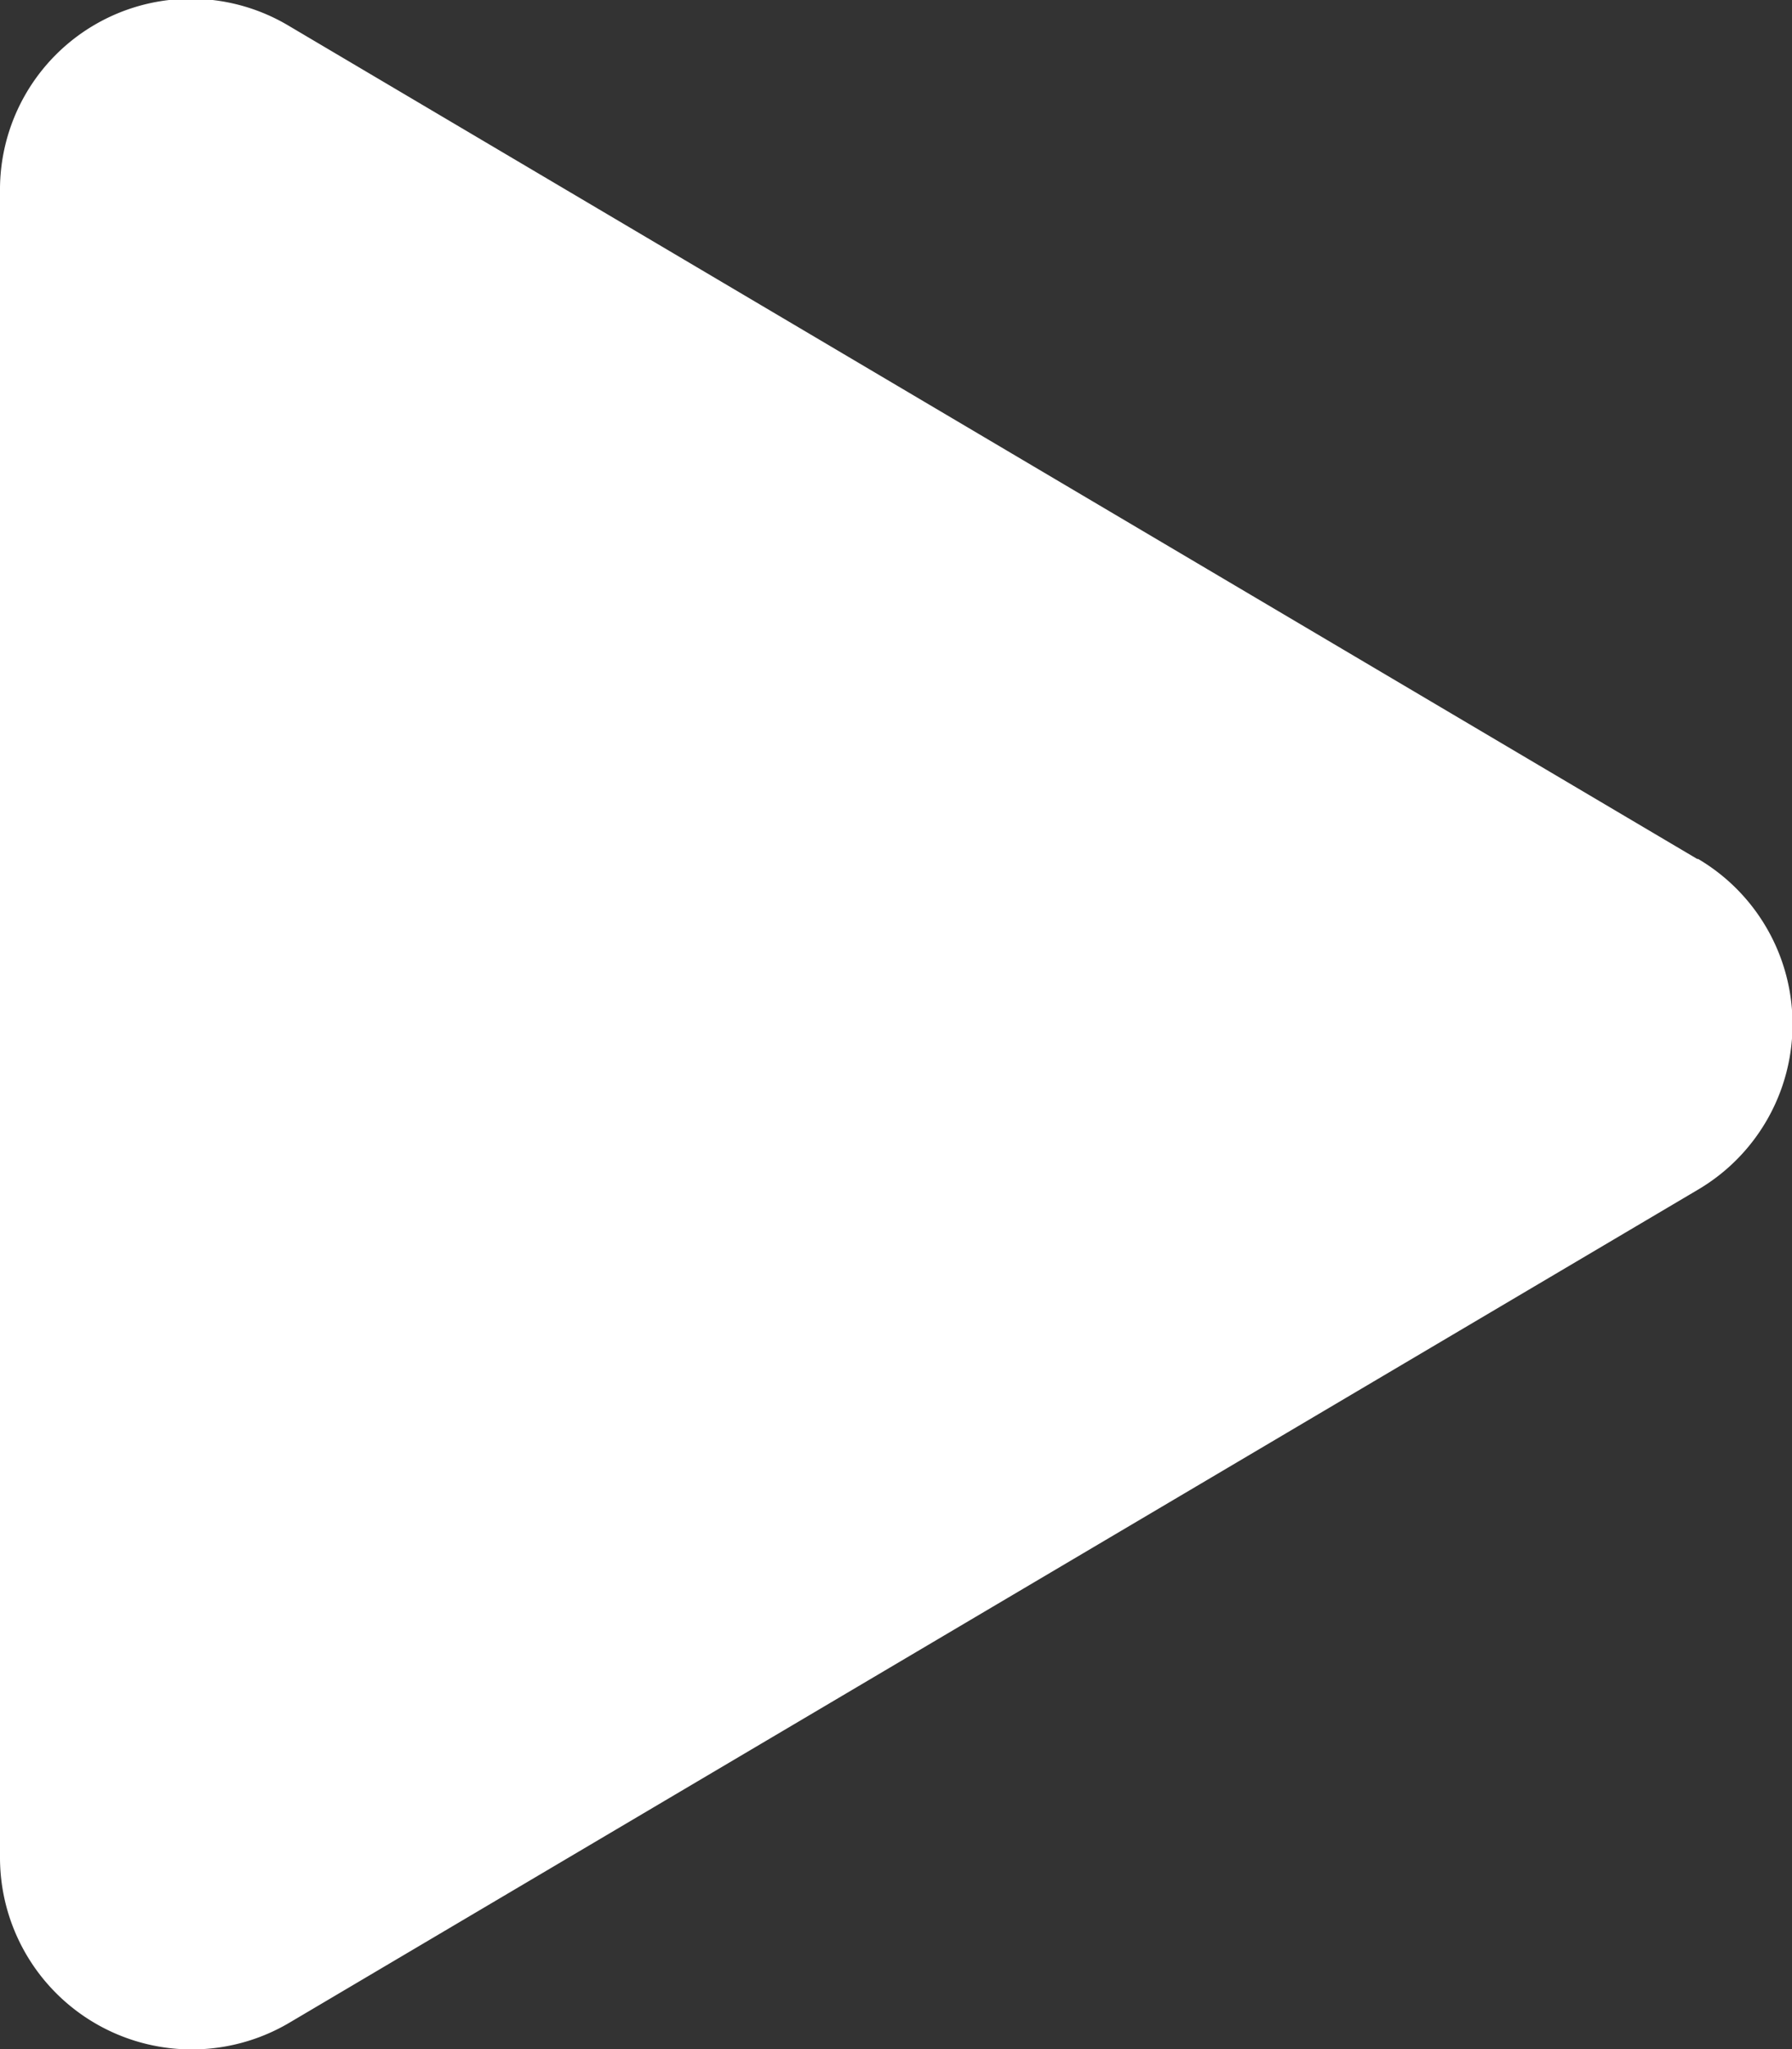 <svg xmlns="http://www.w3.org/2000/svg" width="9.745" height="11.138" viewBox="0 0 9.745 11.138"><rect x="0" y="0" width="9.745" height="11.138" fill="#333333" stroke="none"/><defs><style>.a{fill:#fff;}</style></defs><path class="a" d="M9.232,4.672,1.575.145A1.038,1.038,0,0,0,0,1.044v9.051a1.043,1.043,0,0,0,1.575.9L9.232,6.469a1.043,1.043,0,0,0,0-1.8Z" transform="translate(0 -0.002)"/></svg>